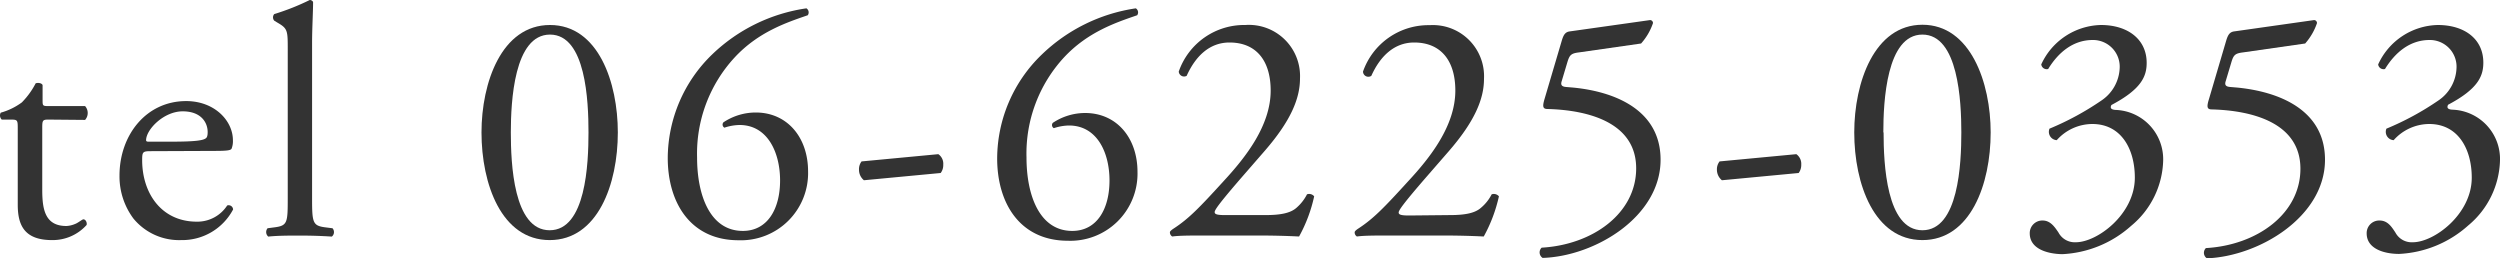 <svg id="_---assets---" data-name="---assets---" xmlns="http://www.w3.org/2000/svg" viewBox="0 0 300 31"><defs><style>.cls-1{fill:#333;}</style></defs><title>telnum</title><path class="cls-1" d="M5.79,14.35c-.68,0-.72.12-.72,1v7.39c0,2.29.28,4.38,2.89,4.38A3,3,0,0,0,9,26.88c.35-.12.87-.56,1-.56.31,0,.47.44.39.68a5.46,5.46,0,0,1-4.15,1.81c-3.4,0-4.11-1.89-4.11-4.26V15.49c0-1.06,0-1.14-.83-1.14H.21a.68.68,0,0,1-.12-.83,7.74,7.74,0,0,0,2.53-1.23A9.39,9.39,0,0,0,4.28,10c.2-.08.68-.08.83.2v1.78c0,.71,0,.75.72.75h4.38a1.25,1.25,0,0,1,0,1.66Z"/><path class="cls-1" d="M18.13,18.14c-1,0-1.07.08-1.07,1.07,0,4,2.33,7.39,6.56,7.39a4.26,4.26,0,0,0,3.64-1.94.53.53,0,0,1,.71.48,6.9,6.9,0,0,1-6.21,3.67A7.09,7.09,0,0,1,16,26.21a8.45,8.45,0,0,1-1.66-5.14c0-4.86,3.2-8.94,8-8.94,3.39,0,5.61,2.34,5.61,4.71a2.45,2.45,0,0,1-.16,1c-.12.23-.67.27-2.33.27ZM20.58,17c2.92,0,3.79-.16,4.11-.4.12-.08.23-.24.23-.75,0-1.11-.75-2.49-3-2.49s-4.35,2.14-4.39,3.44c0,.08,0,.2.28.2Z"/><path class="cls-1" d="M37.45,23.83c0,2.85.08,3.24,1.5,3.44l.95.12a.69.69,0,0,1-.08,1c-1.3-.08-2.45-.12-3.83-.12s-2.61,0-3.8.12a.71.71,0,0,1-.08-1l.91-.12c1.47-.2,1.51-.59,1.51-3.44V6c0-2.33,0-2.57-1.23-3.28l-.39-.24a.6.6,0,0,1,0-.79A28.72,28.72,0,0,0,37.17,0a.44.44,0,0,1,.4.24c0,1.18-.12,3.16-.12,4.9Z"/><path class="cls-1" d="M74.14,15.89c0,6.21-2.41,12.92-8.18,12.92s-8.18-6.71-8.18-12.92C57.78,9.92,60.19,3,66,3S74.14,9.92,74.14,15.89Zm-12.84,0c0,3.71.31,11.74,4.66,11.74s4.66-8,4.66-11.74S70.31,4.15,66,4.15,61.3,12.17,61.3,15.89Z"/><path class="cls-1" d="M85.43,6.56A20.53,20.53,0,0,1,96.77,1a.58.58,0,0,1,.16.83c-2.53.87-5.93,2-8.77,5.06a17,17,0,0,0-4.51,12c0,4.59,1.58,8.82,5.49,8.82,3,0,4.47-2.69,4.47-6.05S92.11,15,88.75,15a6,6,0,0,0-1.82.32.42.42,0,0,1-.12-.64,7,7,0,0,1,3.88-1.18c3.79,0,6.28,3,6.28,7.07a8.06,8.06,0,0,1-8.34,8.26c-5.77,0-8.5-4.5-8.5-9.88A17.38,17.38,0,0,1,85.43,6.56Z"/><path class="cls-1" d="M112.6,18.5a1.39,1.39,0,0,1,.59,1.26,1.54,1.54,0,0,1-.31,1l-9.21.87a1.62,1.62,0,0,1-.59-1.26,1.52,1.52,0,0,1,.31-1Z"/><path class="cls-1" d="M125,6.56A20.53,20.53,0,0,1,136.3,1a.58.58,0,0,1,.16.83c-2.53.87-5.93,2-8.78,5.06a17,17,0,0,0-4.5,12c0,4.59,1.58,8.82,5.49,8.82,3,0,4.47-2.69,4.47-6.05s-1.5-6.6-4.86-6.6a6,6,0,0,0-1.82.32.42.42,0,0,1-.12-.64,7,7,0,0,1,3.87-1.18c3.8,0,6.29,3,6.29,7.07a8.06,8.06,0,0,1-8.34,8.26c-5.77,0-8.5-4.5-8.5-9.88A17.38,17.38,0,0,1,125,6.56Z"/><path class="cls-1" d="M151.86,25.81c1.81,0,3-.24,3.71-.87a5.32,5.32,0,0,0,1.27-1.62.77.77,0,0,1,.86.24,17.7,17.7,0,0,1-1.81,4.82c-1.62-.08-3.28-.12-5.1-.12h-5.73c-2.22,0-3.52,0-4.39.12a.57.57,0,0,1-.28-.51c0-.12.2-.28.44-.44,1.82-1.18,3.12-2.53,6-5.69,2.6-2.81,5.65-6.64,5.65-10.87,0-3.6-1.74-5.77-4.94-5.77-2.38,0-4.07,1.62-5.14,4a.64.64,0,0,1-.95-.51A8.31,8.31,0,0,1,149.44,3,6.14,6.14,0,0,1,156,9.41c0,2.45-1.15,5.14-4.23,8.69l-2.41,2.77c-3.24,3.72-3.6,4.35-3.6,4.58s.2.36,1.22.36Z"/><path class="cls-1" d="M174,25.81c1.82,0,3-.24,3.71-.87A5.16,5.16,0,0,0,179,23.32a.79.79,0,0,1,.87.24,18,18,0,0,1-1.82,4.82c-1.62-.08-3.28-.12-5.1-.12h-5.73c-2.21,0-3.52,0-4.39.12a.57.57,0,0,1-.27-.51c0-.12.19-.28.43-.44,1.82-1.18,3.12-2.53,6-5.69,2.61-2.81,5.65-6.64,5.65-10.87,0-3.6-1.74-5.77-4.94-5.77-2.37,0-4.07,1.62-5.14,4a.64.64,0,0,1-1-.51,8.32,8.32,0,0,1,8-5.57,6.14,6.14,0,0,1,6.52,6.44c0,2.45-1.15,5.14-4.23,8.69l-2.41,2.77c-3.24,3.72-3.6,4.35-3.6,4.58s.2.36,1.23.36Z"/><path class="cls-1" d="M187.43,4.82c.2-.63.39-1,1-1.06L198,2.41c.24,0,.36.2.36.36a7.07,7.07,0,0,1-1.43,2.45l-7.47,1.07c-.9.11-1.1.31-1.34,1.06l-.71,2.37c-.16.48,0,.68.55.72l.83.07c4.94.48,10.48,2.65,10.48,8.66,0,6.84-7.87,11.58-14.15,11.78a.78.78,0,0,1-.12-1.23c6.12-.35,11.34-4.11,11.34-9.52,0-5.62-6-7-10.63-7.12-.59,0-.63-.31-.36-1.22Z"/><path class="cls-1" d="M215.56,18.5a1.42,1.42,0,0,1,.59,1.26,1.6,1.6,0,0,1-.31,1l-9.21.87a1.63,1.63,0,0,1-.6-1.26,1.53,1.53,0,0,1,.32-1Z"/><path class="cls-1" d="M238.88,15.89c0,6.21-2.42,12.92-8.19,12.92s-8.18-6.71-8.18-12.92c0-6,2.41-12.92,8.18-12.92S238.88,9.92,238.88,15.89Zm-12.85,0c0,3.71.32,11.74,4.66,11.74s4.67-8,4.67-11.74S235,4.15,230.69,4.15,226,12.17,226,15.89Z"/><path class="cls-1" d="M243.57,28a1.51,1.51,0,0,1,1.54-1.54c.95,0,1.46.79,1.9,1.43a2.21,2.21,0,0,0,2.09,1.18c2.57,0,7.08-3.36,7.08-7.75,0-3.47-1.66-6.44-5.1-6.44a5.74,5.74,0,0,0-4.27,1.94,1,1,0,0,1-.87-1.38A34.13,34.13,0,0,0,252.26,12a4.92,4.92,0,0,0,2.1-3.8,3.2,3.2,0,0,0-3.24-3.4c-2.33,0-4.11,1.47-5.34,3.48a.66.66,0,0,1-.83-.55A8.08,8.08,0,0,1,252.11,3c3.24,0,5.49,1.73,5.49,4.54,0,1.62-.63,3.16-4.23,5.06-.2.39,0,.55.48.59a5.92,5.92,0,0,1,5.73,6.09,10.51,10.51,0,0,1-3.84,7.82,13.34,13.34,0,0,1-8.26,3.4C245.7,30.47,243.57,29.88,243.57,28Z"/><path class="cls-1" d="M267.16,4.82c.2-.63.4-1,1-1.06l9.52-1.35c.24,0,.36.2.36.36a7.21,7.21,0,0,1-1.42,2.45l-7.47,1.07c-.91.11-1.11.31-1.35,1.06l-.71,2.37c-.16.48,0,.68.56.72l.83.07C273.45,11,279,13.16,279,19.17,279,26,271.11,30.75,264.83,31a.79.79,0,0,1-.12-1.23c6.13-.35,11.34-4.11,11.34-9.52,0-5.62-6-7-10.63-7.12-.59,0-.63-.31-.35-1.22Z"/><path class="cls-1" d="M284,28a1.51,1.51,0,0,1,1.54-1.54c1,0,1.47.79,1.9,1.43a2.21,2.21,0,0,0,2.1,1.18c2.56,0,7.07-3.36,7.07-7.75,0-3.47-1.66-6.44-5.1-6.44a5.74,5.74,0,0,0-4.27,1.94,1,1,0,0,1-.87-1.38A33.88,33.88,0,0,0,292.69,12a4.91,4.91,0,0,0,2.09-3.8,3.2,3.2,0,0,0-3.24-3.4c-2.33,0-4.11,1.47-5.34,3.48a.65.65,0,0,1-.82-.55A8.06,8.06,0,0,1,292.53,3C295.77,3,298,4.7,298,7.51c0,1.62-.63,3.16-4.23,5.06-.19.39,0,.55.48.59A5.92,5.92,0,0,1,300,19.25a10.5,10.5,0,0,1-3.83,7.82,13.38,13.38,0,0,1-8.27,3.4C286.13,30.47,284,29.88,284,28Z"/></svg>